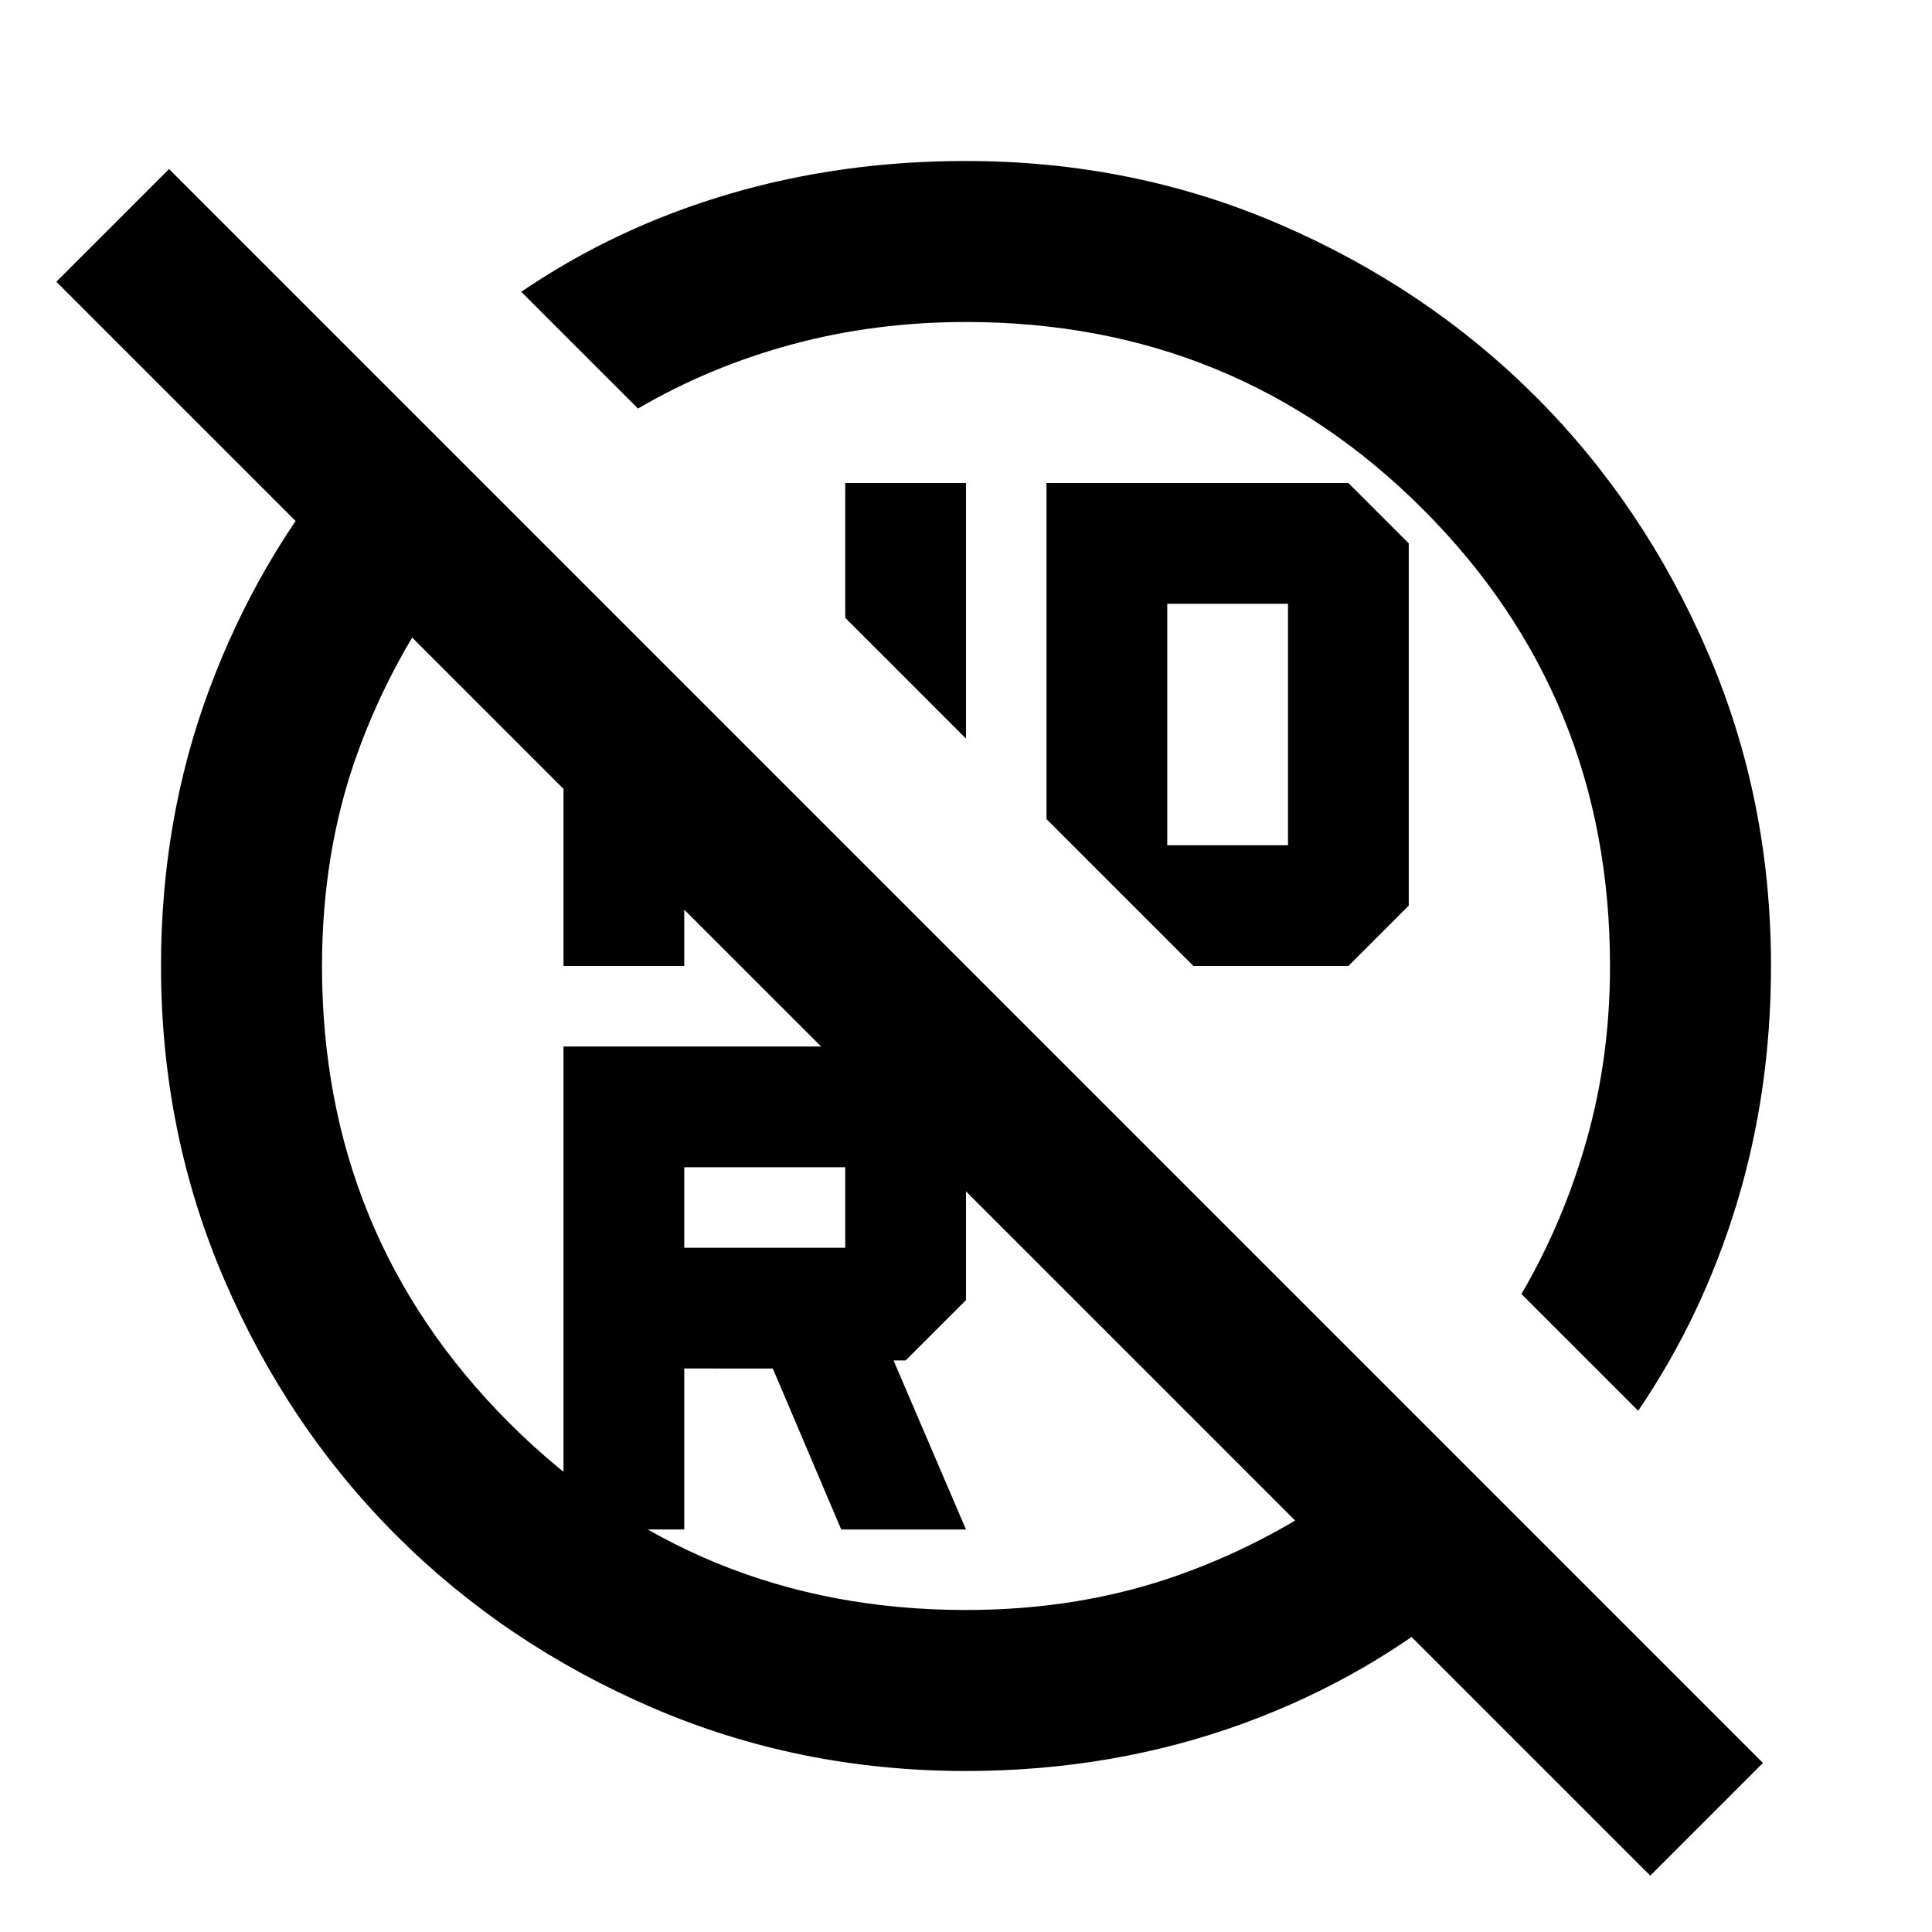<?xml version="1.0" encoding="utf-8"?>
<!-- Generator: www.svgicons.com -->
<svg xmlns="http://www.w3.org/2000/svg" width="800" height="800" viewBox="0 0 24 24">
<path fill="currentColor" d="M12 4q-1.125 0-2.15.275t-1.925.8l-1.45-1.45q1.175-.8 2.575-1.213T12 2q2.075 0 3.9.788t3.175 2.137T21.213 8.1T22 12q0 1.55-.425 2.95t-1.225 2.575l-1.45-1.45q.525-.9.813-1.925T20 12q0-3.35-2.325-5.675T12 4m0 5.175l-1.5-1.5V6H12zM13 6h3.75l.75.75v4.5l-.75.75h-1.925L13 10.175zm1.5 4.5H16v-3h-1.5zm-6 5h2v-1h-2zm0 3.5H7v-6h4.25l.75.75v2.4l-.75.75h-.15L12 19h-1.55l-.85-2H8.5zM7 8.4l1.5 1.5V12H7zM4.275 5.675l1.4 1.425q-.8 1.05-1.237 2.263T4 12q0 3.35 2.325 5.675T12 20q1.425 0 2.65-.437t2.275-1.238l1.4 1.4q-1.275 1.1-2.887 1.687T12 22q-2.075 0-3.9-.788t-3.175-2.137T2.788 15.9T2 12q0-1.825.6-3.437t1.675-2.888M.7 3.5l1.4-1.4l19.8 19.8l-1.4 1.4z"/>
</svg>